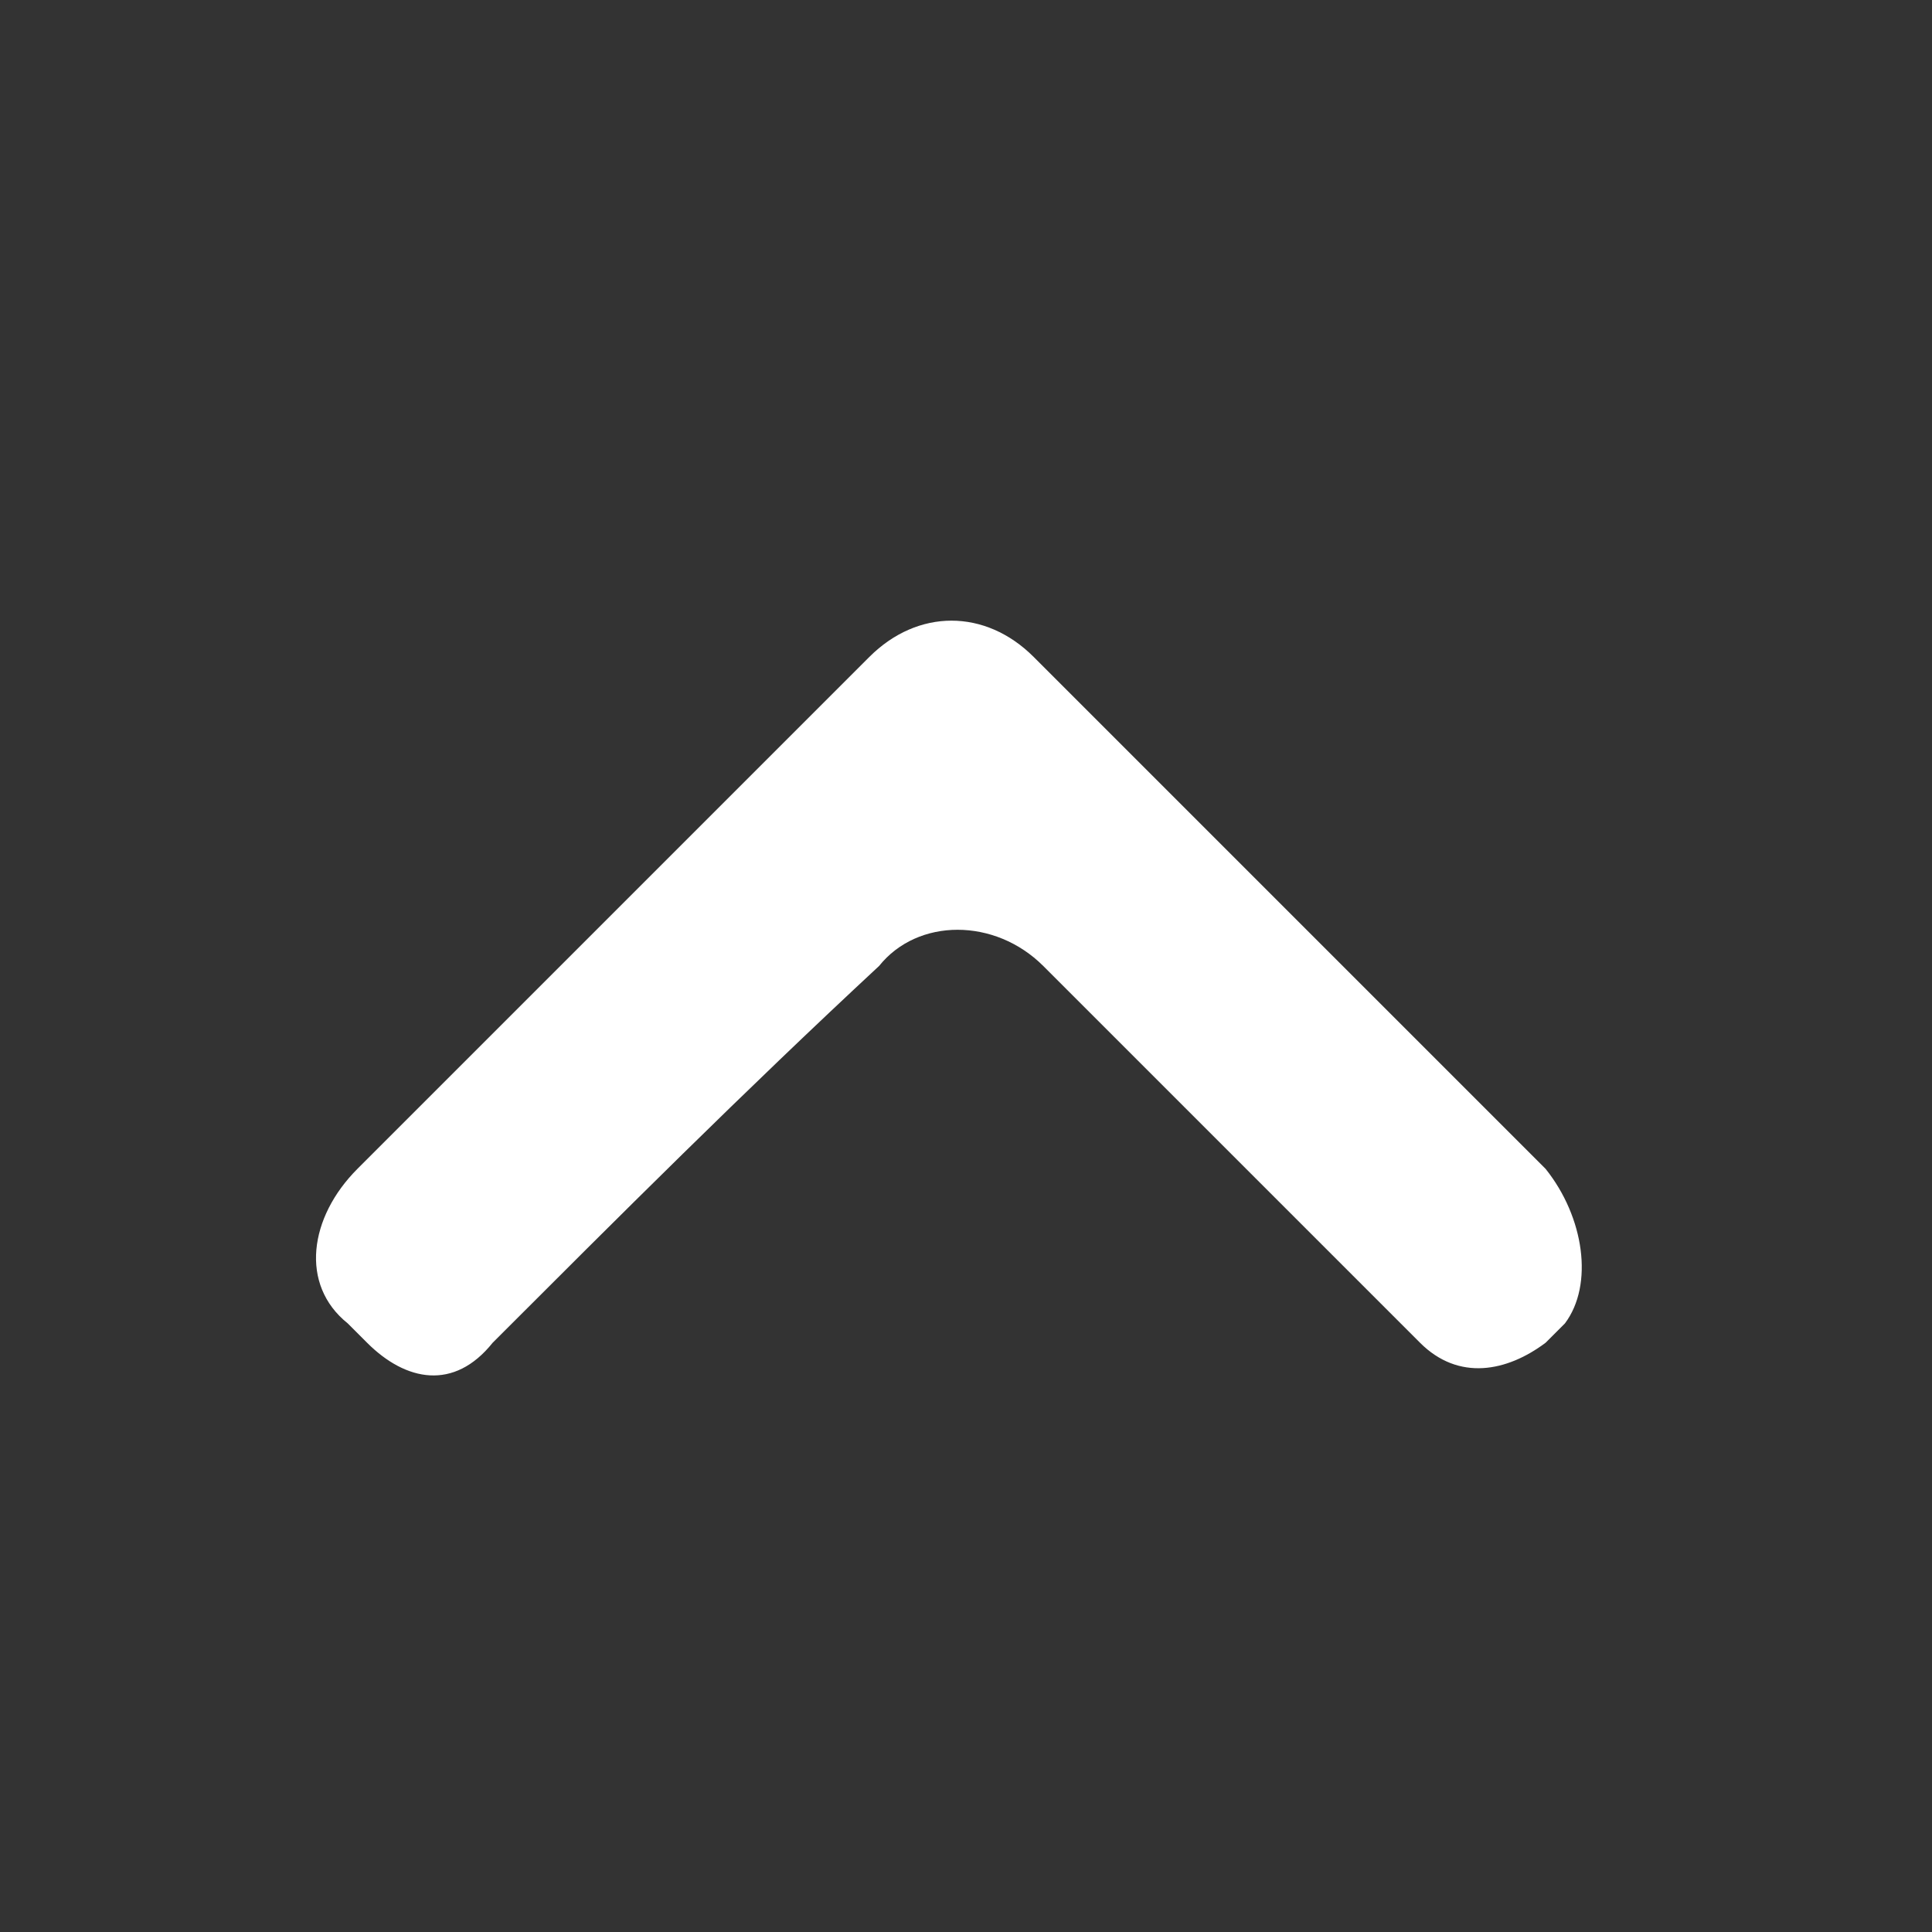 <?xml version="1.0" encoding="utf-8"?>
<!-- Generator: Adobe Illustrator 27.0.0, SVG Export Plug-In . SVG Version: 6.00 Build 0)  -->
<svg version="1.1" id="Layer_1" xmlns="http://www.w3.org/2000/svg" xmlns:xlink="http://www.w3.org/1999/xlink" x="0px" y="0px"
	 viewBox="0 0 20 20" style="enable-background:new 0 0 20 20;" xml:space="preserve">
<rect x="0" y="0" width="20" height="20" fill="#333333" stroke="none"/>
<style type="text/css">
	.st0{fill-rule:evenodd;clip-rule:evenodd;fill:#FFFFFF;}
</style>
<path class="st0" d="M16,12.1l-5.3-5.3c-0.5-0.5-1.2-0.5-1.7,0l-5.3,5.3c-0.5,0.5-0.6,1.2-0.1,1.6l0.2,0.2c0.4,0.4,0.9,0.5,1.3,0
	c1.3-1.3,2.6-2.6,4-3.9c0.4-0.5,1.2-0.5,1.7,0c1.3,1.3,2.6,2.6,3.9,3.9c0.4,0.4,0.9,0.3,1.3,0l0.2-0.2C16.5,13.3,16.4,12.6,16,12.1
	L16,12.1z"/>
</svg>
